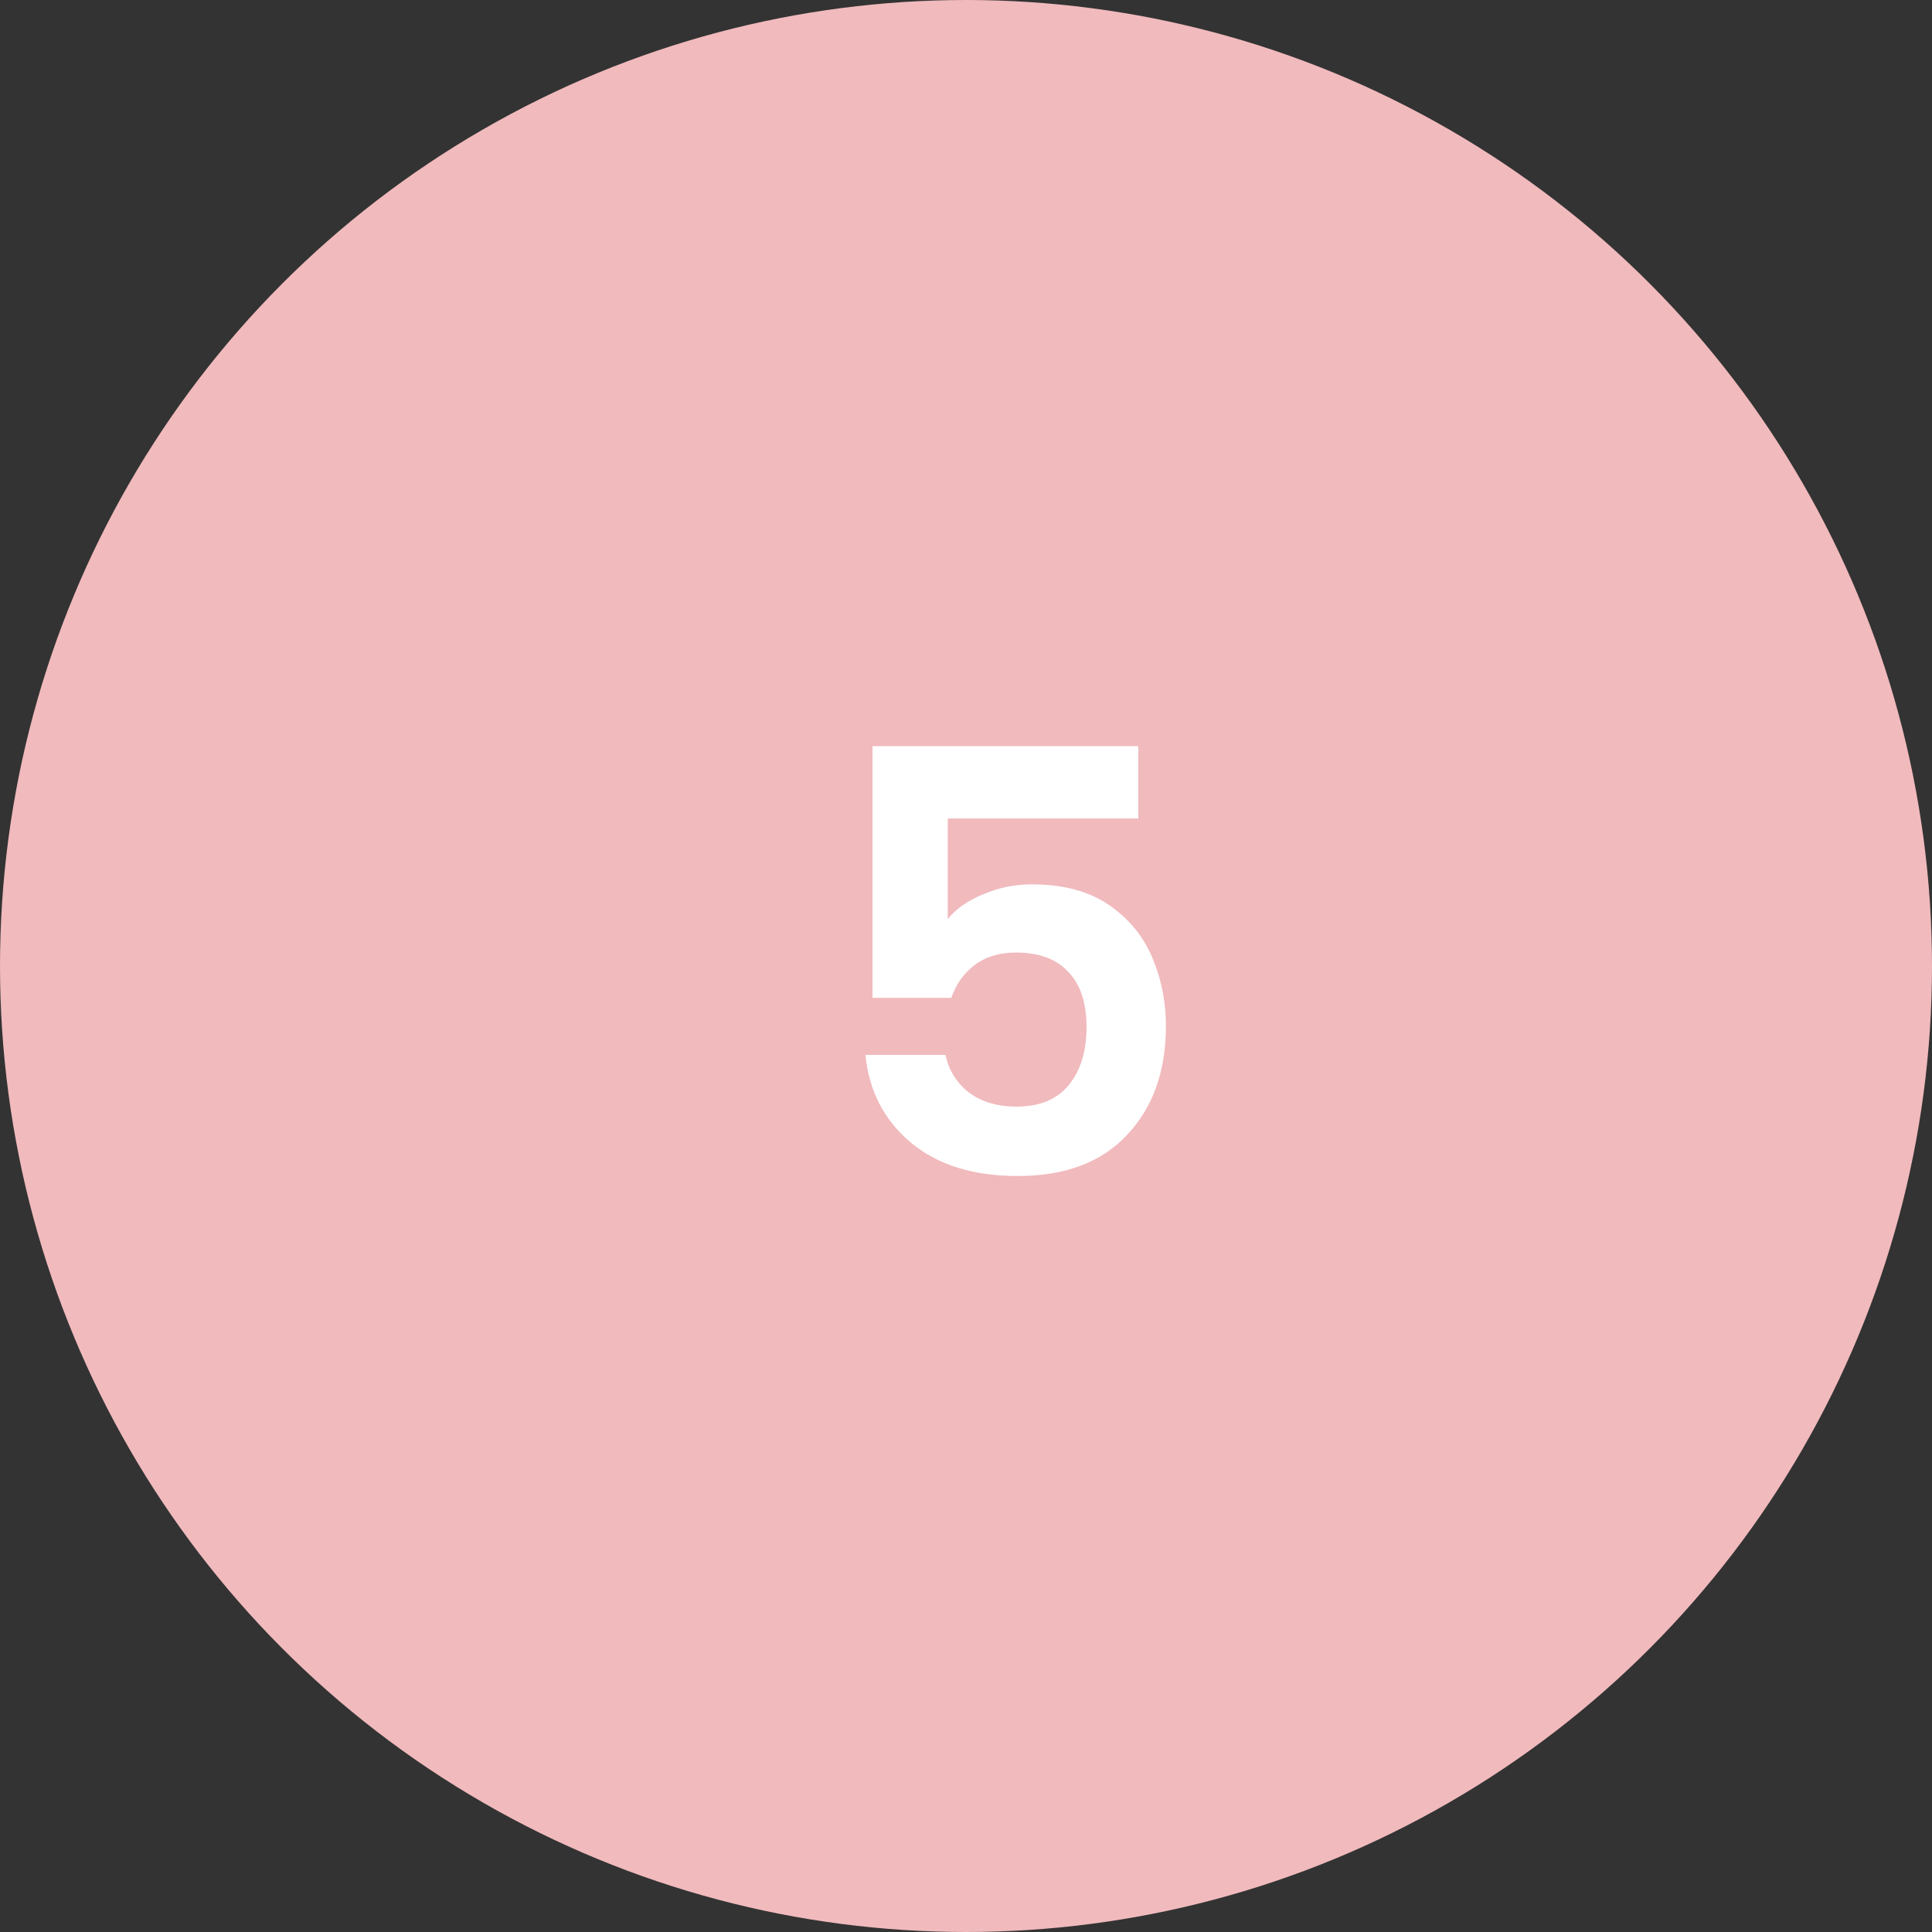 <svg width="92" height="92" viewBox="0 0 92 92" fill="none" xmlns="http://www.w3.org/2000/svg">
<rect x="0" y="0" width="92" height="92" fill="#333333" stroke="none"/>
<circle cx="46" cy="46" r="46" fill="#F1BABD"/>
<path d="M54.204 38.976H45.132V43.764C45.524 43.279 46.084 42.887 46.812 42.588C47.54 42.271 48.315 42.112 49.136 42.112C50.629 42.112 51.852 42.439 52.804 43.092C53.756 43.745 54.447 44.585 54.876 45.612C55.305 46.62 55.52 47.703 55.52 48.86C55.52 51.007 54.904 52.733 53.672 54.04C52.459 55.347 50.723 56 48.464 56C46.336 56 44.637 55.468 43.368 54.404C42.099 53.34 41.38 51.949 41.212 50.232H45.02C45.188 50.979 45.561 51.576 46.14 52.024C46.737 52.472 47.493 52.696 48.408 52.696C49.509 52.696 50.34 52.351 50.9 51.66C51.46 50.969 51.74 50.055 51.74 48.916C51.74 47.759 51.451 46.881 50.872 46.284C50.312 45.668 49.481 45.36 48.38 45.36C47.596 45.36 46.943 45.556 46.42 45.948C45.897 46.34 45.524 46.863 45.3 47.516H41.548V35.532H54.204V38.976Z" fill="white"/>
</svg>
